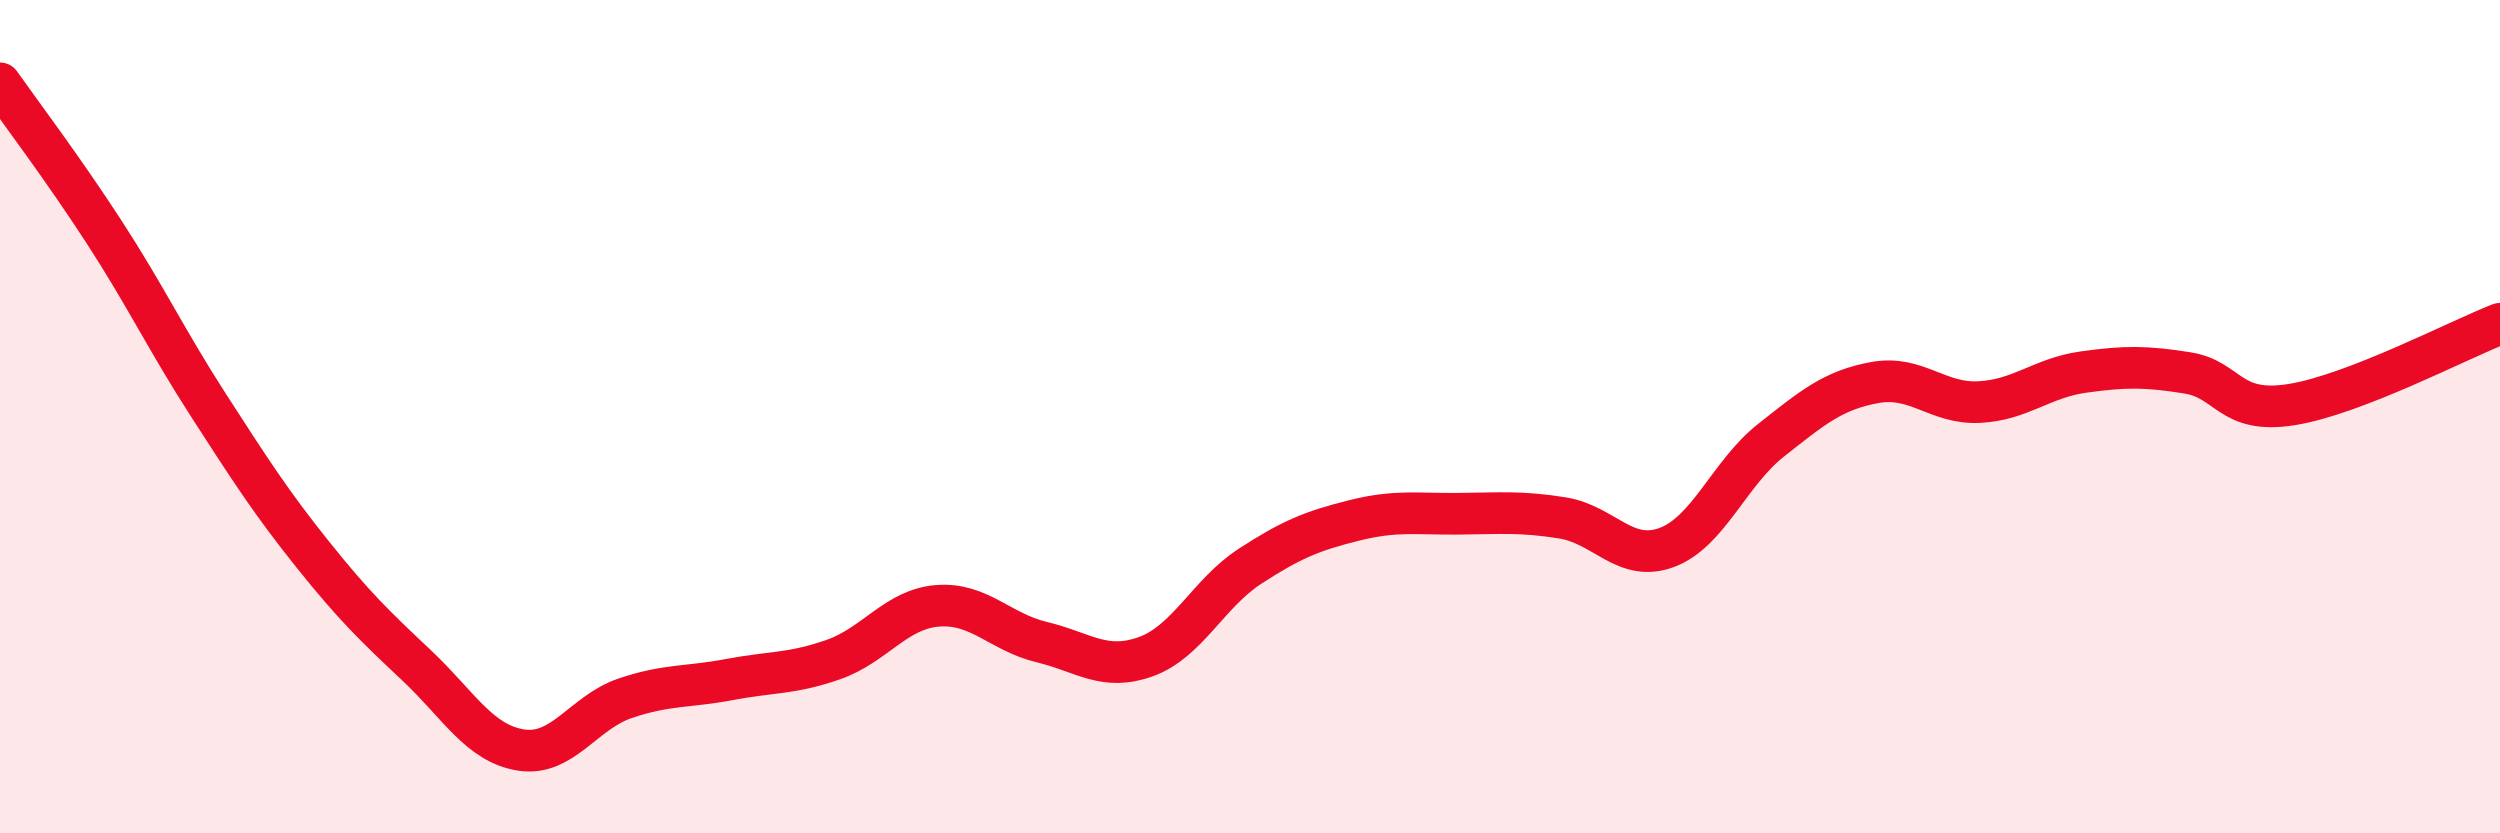 
    <svg width="60" height="20" viewBox="0 0 60 20" xmlns="http://www.w3.org/2000/svg">
      <path
        d="M 0,2 C 0.5,2.71 1.5,4.03 2.5,5.57 C 3.5,7.11 4,8.17 5,9.72 C 6,11.27 6.5,12.05 7.5,13.3 C 8.5,14.55 9,15.03 10,15.97 C 11,16.91 11.5,17.84 12.5,18 C 13.5,18.16 14,17.1 15,16.76 C 16,16.42 16.5,16.5 17.5,16.31 C 18.5,16.12 19,16.18 20,15.83 C 21,15.48 21.5,14.62 22.5,14.54 C 23.5,14.46 24,15.17 25,15.41 C 26,15.65 26.5,16.12 27.5,15.76 C 28.5,15.4 29,14.24 30,13.59 C 31,12.94 31.5,12.74 32.5,12.49 C 33.5,12.24 34,12.34 35,12.33 C 36,12.32 36.5,12.27 37.5,12.43 C 38.5,12.59 39,13.51 40,13.14 C 41,12.77 41.5,11.36 42.5,10.57 C 43.5,9.78 44,9.36 45,9.18 C 46,9 46.5,9.7 47.5,9.65 C 48.5,9.6 49,9.07 50,8.93 C 51,8.79 51.5,8.79 52.5,8.95 C 53.5,9.11 53.5,9.95 55,9.71 C 56.5,9.47 59,8.16 60,7.77L60 20L0 20Z"
        fill="#EB0A25"
        opacity="0.1"
        stroke-linecap="round"
        stroke-linejoin="round"
      />
      <path
        d="M 0,2 C 0.5,2.71 1.5,4.03 2.5,5.57 C 3.5,7.11 4,8.17 5,9.72 C 6,11.27 6.5,12.05 7.5,13.3 C 8.5,14.55 9,15.03 10,15.97 C 11,16.91 11.5,17.84 12.5,18 C 13.5,18.16 14,17.1 15,16.76 C 16,16.42 16.5,16.5 17.5,16.31 C 18.5,16.12 19,16.18 20,15.83 C 21,15.48 21.5,14.62 22.5,14.54 C 23.5,14.46 24,15.17 25,15.41 C 26,15.65 26.5,16.12 27.5,15.76 C 28.5,15.4 29,14.24 30,13.59 C 31,12.94 31.5,12.74 32.5,12.49 C 33.5,12.24 34,12.34 35,12.33 C 36,12.32 36.5,12.27 37.5,12.43 C 38.5,12.59 39,13.51 40,13.14 C 41,12.77 41.5,11.36 42.5,10.57 C 43.5,9.78 44,9.36 45,9.18 C 46,9 46.5,9.7 47.5,9.65 C 48.5,9.6 49,9.07 50,8.93 C 51,8.79 51.5,8.79 52.5,8.95 C 53.5,9.11 53.5,9.95 55,9.71 C 56.5,9.47 59,8.16 60,7.77"
        stroke="#EB0A25"
        stroke-width="1"
        fill="none"
        stroke-linecap="round"
        stroke-linejoin="round"
      />
    </svg>
  